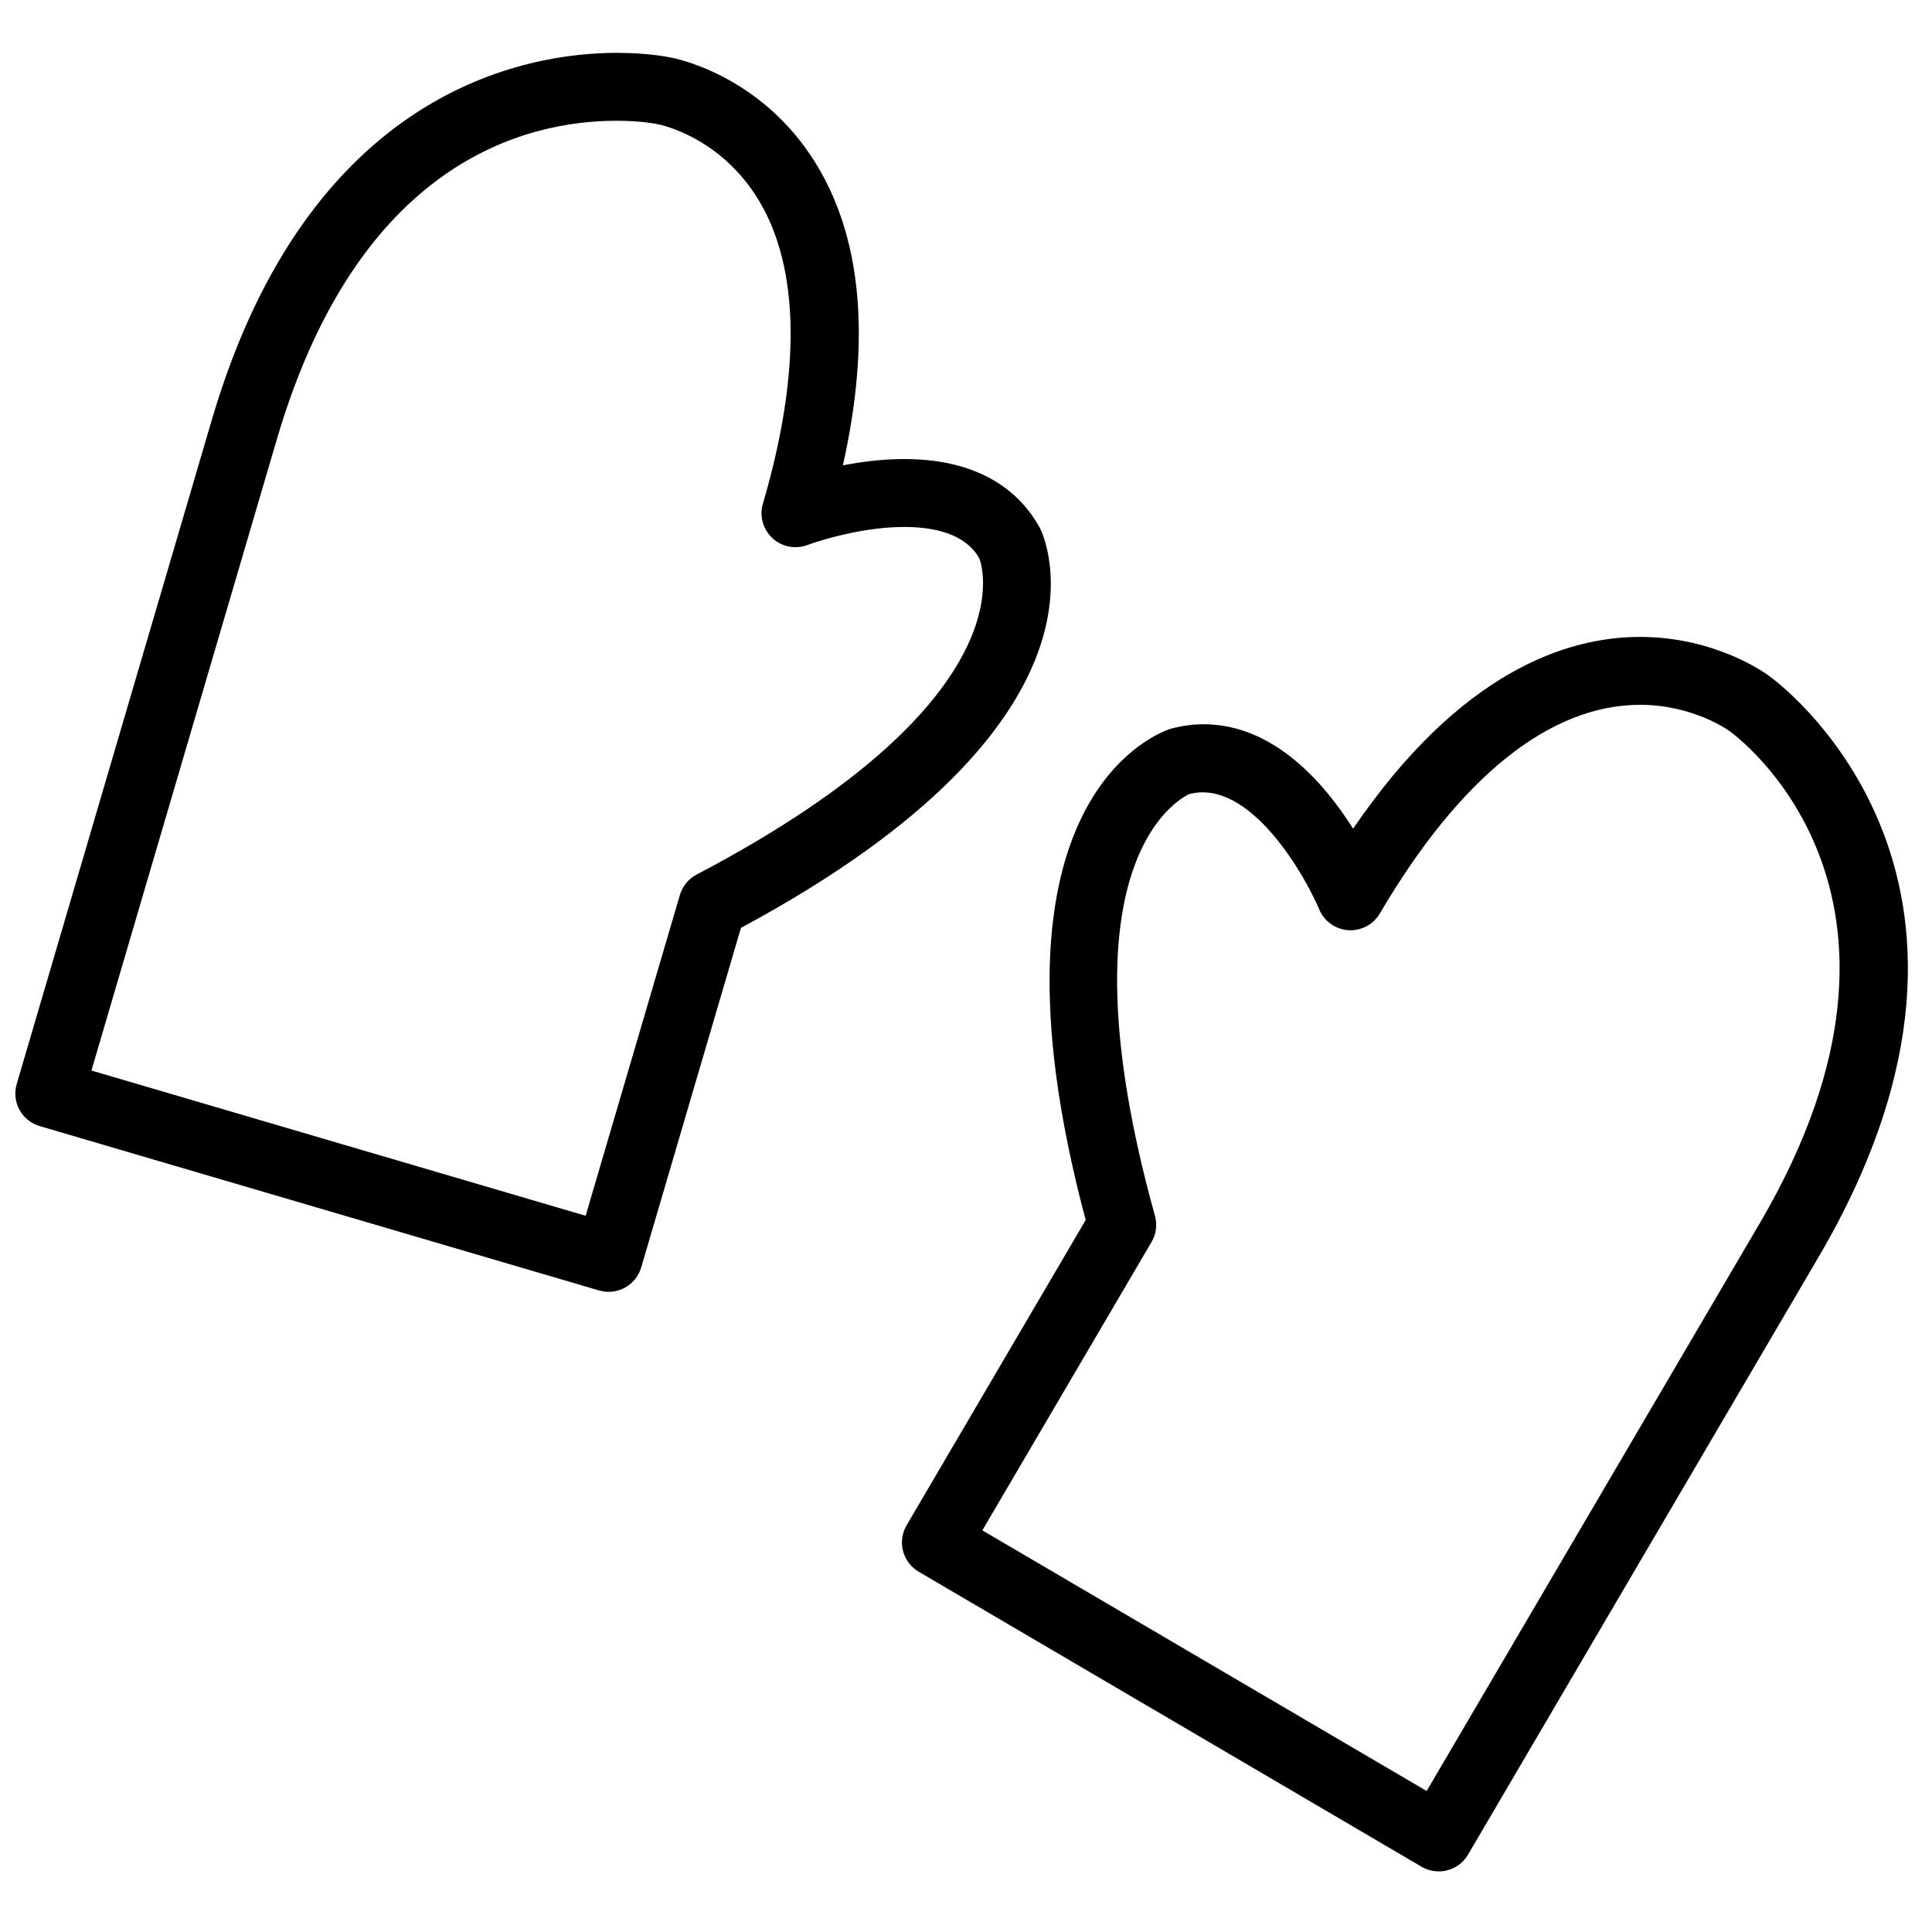<?xml version="1.0" encoding="UTF-8"?>
<!-- Uploaded to: SVG Repo, www.svgrepo.com, Generator: SVG Repo Mixer Tools -->
<svg width="800px" height="800px" version="1.1" viewBox="144 144 512 512" xmlns="http://www.w3.org/2000/svg">
 <defs>
  <clipPath id="a">
   <path d="m148.09 158h274.91v329h-274.91z"/>
  </clipPath>
 </defs>
 <g clip-path="url(#a)">
  <path d="m305.3 486.35c-0.855 0-1.711-0.125-2.547-0.367l-148.23-43.555c-4.762-1.402-7.496-6.394-6.09-11.164l51.711-176.03c25.785-87.754 83.621-97.227 107.3-97.227 8.395 0 13.785 1.125 14.367 1.25 0.594 0.102 23.625 4.328 38.211 27.766 12.371 19.871 14.824 46.824 7.359 80.293 4.894-0.945 10.516-1.664 16.258-1.664 21.465 0 31.406 9.949 35.965 18.289 1.172 2.348 23.68 50.633-79.242 105.95l-26.438 89.992c-0.676 2.285-2.223 4.223-4.32 5.363-1.332 0.73-2.816 1.098-4.309 1.098zm-137.07-58.648 130.97 38.488 24.977-85c0.684-2.332 2.285-4.293 4.445-5.426 89.594-47.043 75.094-83.336 74.941-83.695-0.953-1.711-4.617-8.422-19.918-8.422-12.758 0-25.543 4.734-25.668 4.789-3.195 1.188-6.801 0.484-9.293-1.836-2.492-2.324-3.473-5.848-2.504-9.125 10.195-34.734 9.77-62.613-1.23-80.617-10.184-16.66-25.992-19.828-26.656-19.953-0.309-0.066-4.383-0.902-10.844-0.902-24.379 0-68.48 10.961-90.047 84.309z" fill-rule="evenodd"/>
 </g>
 <path d="m525.29 639.94c-1.59 0-3.164-0.414-4.551-1.23l-133.27-78.184c-4.285-2.519-5.715-8.023-3.203-12.316l47.457-80.895c-30.176-112.88 20.414-129.54 22.598-130.21 3.086-0.809 5.883-1.168 8.656-1.168 18.461 0 31.867 15.402 39.613 27.672 28.375-41.598 56.605-50.82 76.039-50.82 20.223 0 33.609 9.887 34.16 10.309 0.43 0.289 73.113 51.848 13.078 154.16l-92.824 158.24c-1.207 2.062-3.176 3.555-5.488 4.156-0.746 0.199-1.512 0.289-2.269 0.289zm-120.96-90.379 117.75 69.074 88.285-150.48c51.641-88.023-7.461-130.03-8.07-130.44-0.352-0.254-9.68-6.93-23.66-6.93-23.887 0-47.738 19.129-68.969 55.312-1.719 2.934-5.012 4.641-8.359 4.418-3.398-0.234-6.387-2.367-7.699-5.516-3.664-8.754-18.293-34.734-34.414-30.57 0.109 0-36.176 14.348-9.121 111.77 0.656 2.348 0.332 4.867-0.91 6.961z" fill-rule="evenodd"/>
</svg>